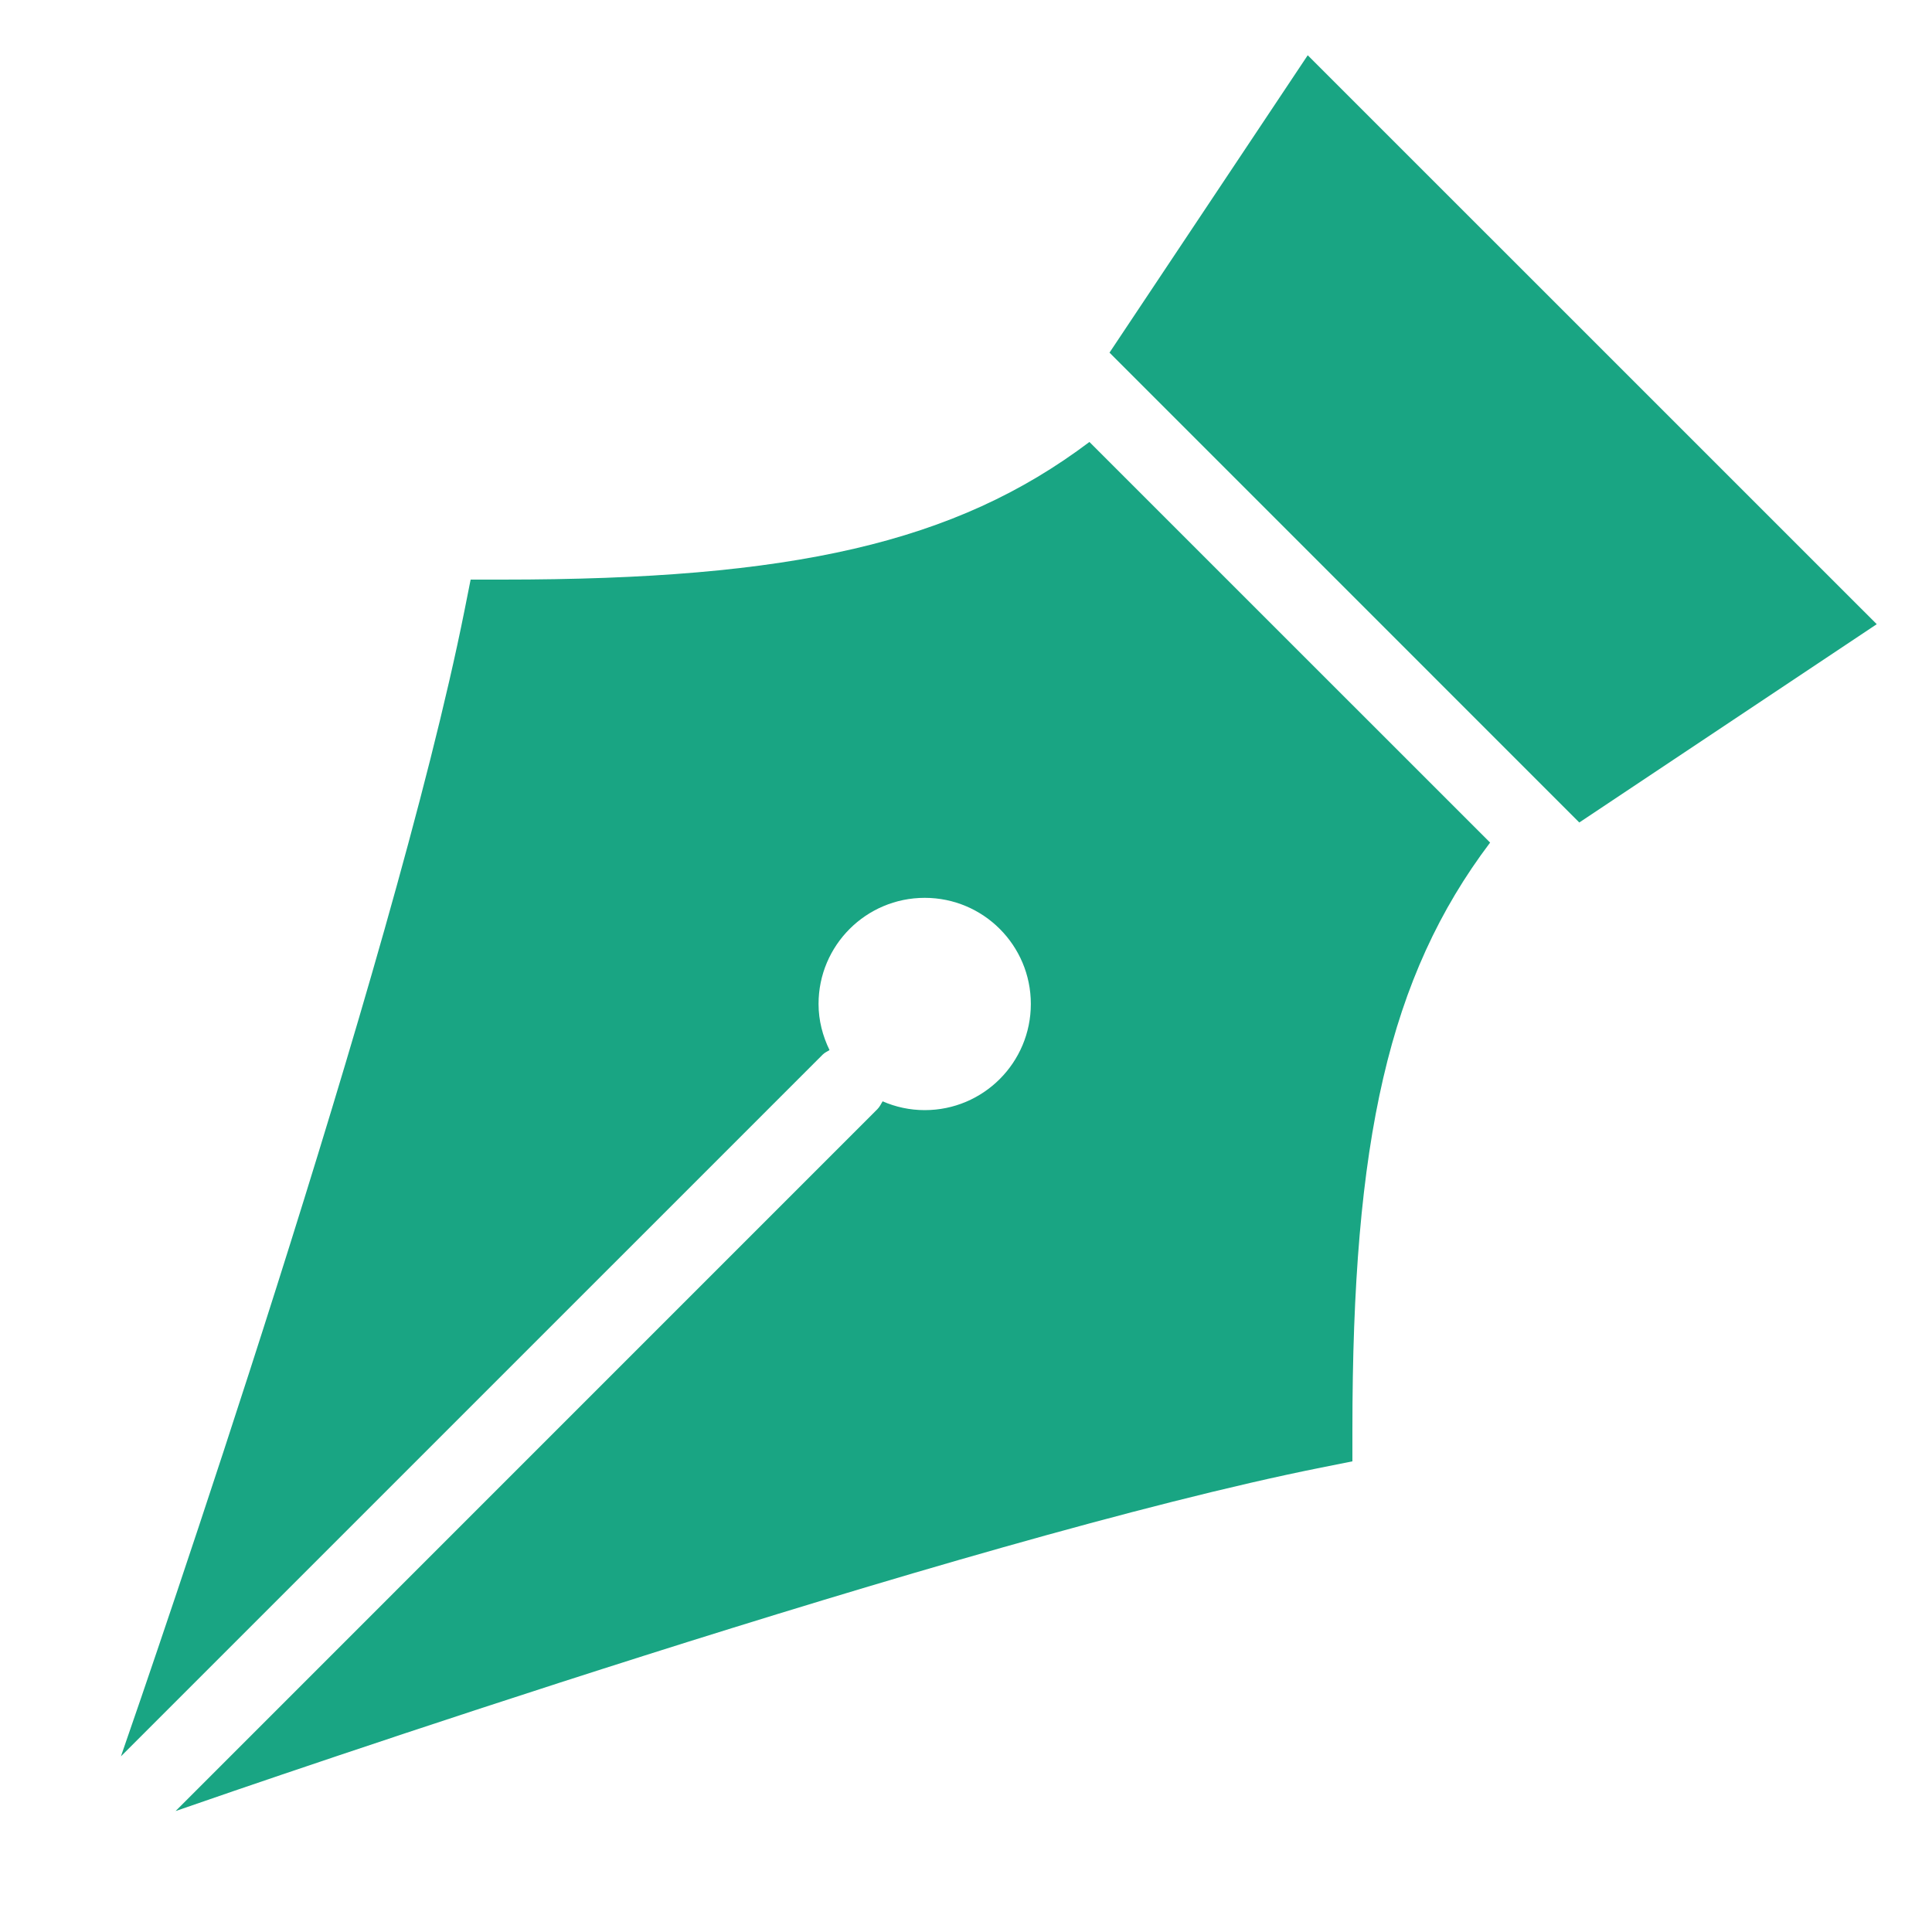 <svg width="25" height="25" viewBox="0 0 25 25" fill="none" xmlns="http://www.w3.org/2000/svg">
<path d="M20.436 10.643L14.357 4.563L16.922 0.715L24.285 8.077L20.436 10.643ZM14.097 5.719C12.359 7.03 10.242 7.5 6.5 7.5H6.09L6.01 7.902C5.082 12.541 1.937 21.657 1.565 22.727L10.646 13.646C10.672 13.62 10.704 13.607 10.734 13.588C10.646 13.407 10.592 13.206 10.592 12.991C10.592 12.233 11.207 11.618 11.966 11.618C12.725 11.618 13.339 12.233 13.339 12.991C13.339 13.75 12.725 14.365 11.966 14.365C11.772 14.365 11.588 14.324 11.421 14.251C11.4 14.286 11.383 14.323 11.353 14.353L2.272 23.435C3.338 23.064 12.458 19.918 17.098 18.99L17.5 18.91V18.5C17.5 14.759 17.97 12.641 19.282 10.903L14.097 5.719Z" fill="#19A583"/>
</svg>
